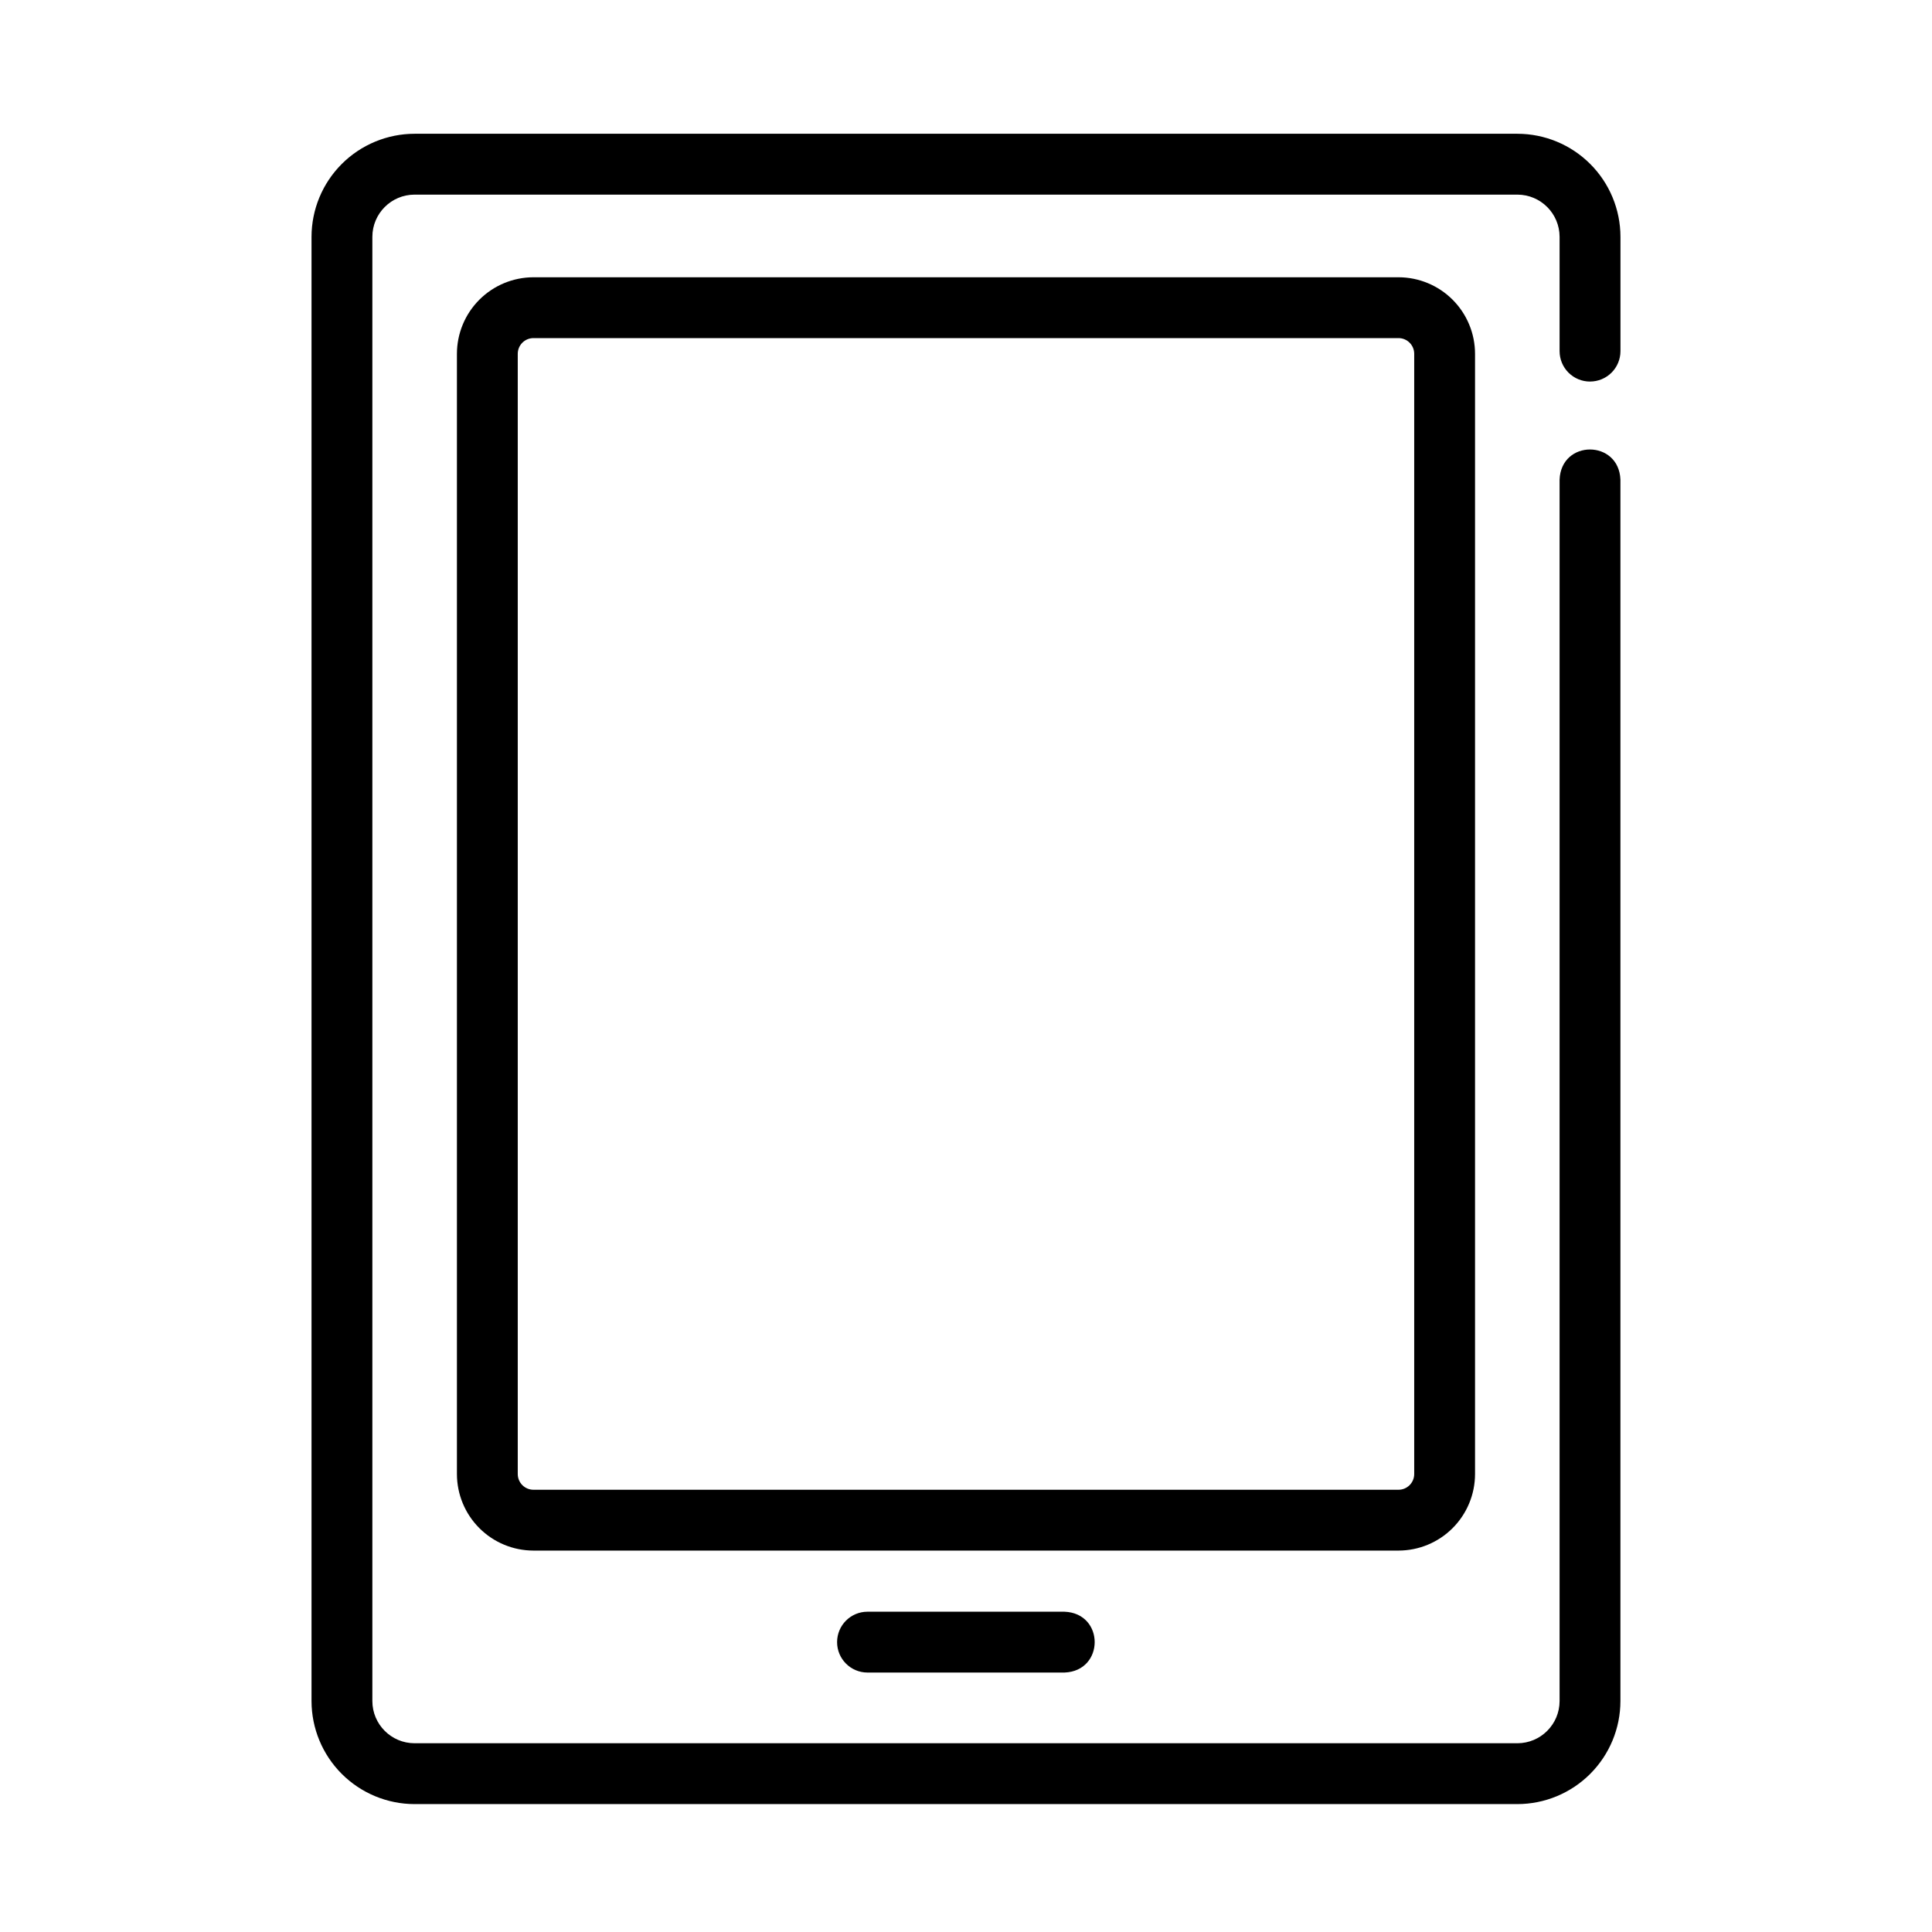 <?xml version="1.0" encoding="UTF-8"?>
<!-- Uploaded to: SVG Repo, www.svgrepo.com, Generator: SVG Repo Mixer Tools -->
<svg fill="#000000" width="800px" height="800px" version="1.1" viewBox="144 144 512 512" xmlns="http://www.w3.org/2000/svg">
 <g>
  <path d="m565.38 245.11c2.137 0 4.188-0.848 5.699-2.359s2.359-3.562 2.359-5.703v-30.289c-0.008-7.242-2.887-14.18-8.008-19.301-5.117-5.117-12.059-8-19.297-8.008h-292.27c-7.238 0.008-14.18 2.891-19.297 8.008-5.121 5.121-8 12.059-8.008 19.301v388.04-0.004c0.008 7.242 2.887 14.18 8.008 19.301 5.117 5.117 12.059 8 19.297 8.008h292.26c7.238-0.008 14.18-2.891 19.297-8.008 5.121-5.121 8-12.059 8.008-19.301v-323.67c-0.383-10.648-15.727-10.699-16.121 0v323.67c-0.008 6.172-5.012 11.176-11.184 11.184h-292.26c-6.172-0.008-11.176-5.008-11.184-11.184v-388.03c0.008-6.176 5.012-11.18 11.184-11.188h292.26c6.172 0.012 11.172 5.012 11.184 11.188v30.289c0 2.141 0.848 4.191 2.363 5.703 1.512 1.512 3.562 2.359 5.703 2.359z"/>
  <path d="m534.9 534.64v-296.88c-0.004-5.379-2.144-10.531-5.945-14.336-3.805-3.801-8.957-5.938-14.336-5.945h-229.25c-5.379 0.008-10.531 2.144-14.332 5.945-3.805 3.805-5.941 8.957-5.949 14.336v296.88c0.008 5.375 2.144 10.531 5.949 14.332 3.801 3.805 8.953 5.941 14.332 5.949h229.25c5.379-0.008 10.531-2.144 14.336-5.949 3.801-3.801 5.941-8.957 5.945-14.332zm-253.69 0v-296.88c0.004-2.297 1.863-4.156 4.16-4.16h229.25c2.297 0.004 4.156 1.863 4.16 4.16v296.88c-0.004 2.293-1.863 4.156-4.16 4.16h-229.25c-2.297-0.004-4.156-1.867-4.16-4.16z"/>
  <path d="m373.9 571.12c-4.453 0-8.062 3.606-8.062 8.059s3.609 8.062 8.062 8.062h52.195c10.668-0.391 10.691-15.719 0-16.121z"/>
 </g>
</svg>